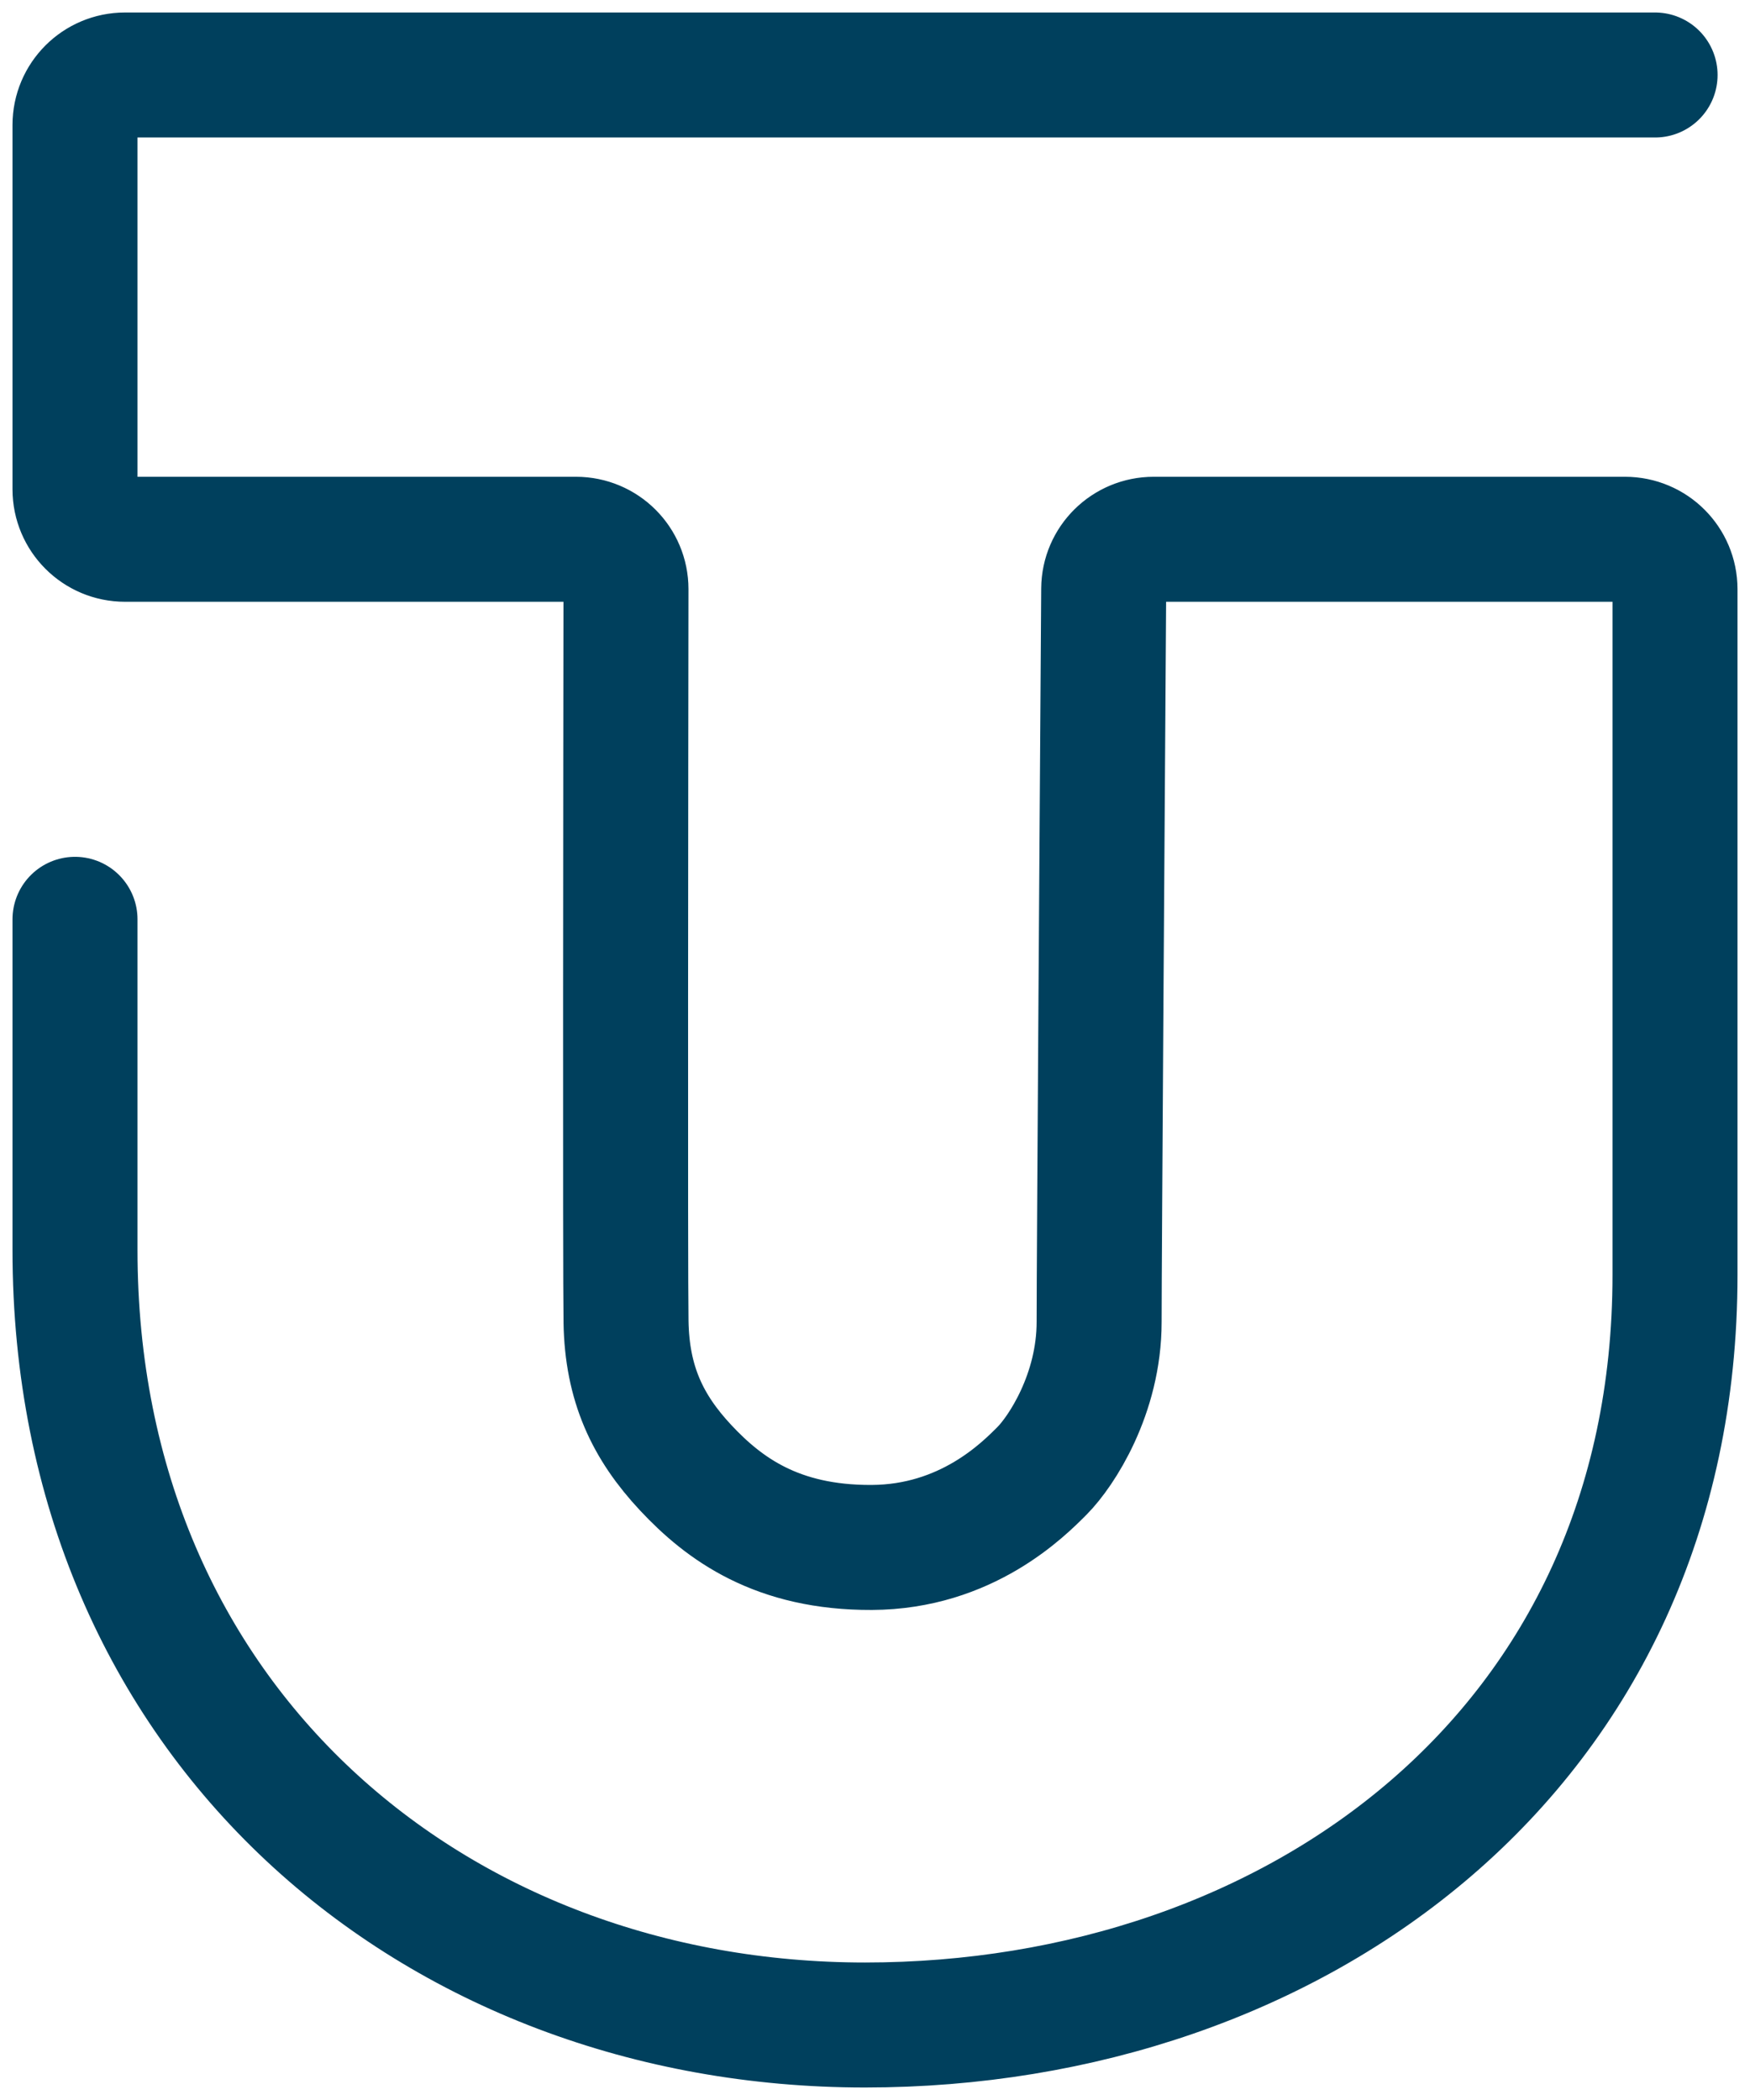 <svg width="70" height="84" viewBox="0 0 70 84" fill="none" xmlns="http://www.w3.org/2000/svg">
<path d="M66.203 3H5C3.895 3 3 3.895 3 5V19.571C3 20.676 3.895 21.571 5 21.571H23.039C24.144 21.571 25.04 22.462 25.039 23.568C25.03 30.141 25.006 50.807 25.041 52.877C25.083 55.343 25.898 57.076 27.431 58.714C28.965 60.353 31.08 61.914 34.867 61.898C38.655 61.882 40.931 59.588 41.689 58.824C42.448 58.059 43.965 55.765 43.965 52.877C43.965 50.455 44.104 30.049 44.148 23.551C44.156 22.451 45.049 21.571 46.148 21.571H65C66.105 21.571 67 22.463 67 23.568C67 27.436 67 36.836 67 51C67 70 51.79 81 34.602 81C17.414 81 3 68.946 3 50C3 31.054 3 38.02 3 38.02" stroke="#00405D" stroke-width="5" stroke-linecap="round"/>
</svg>
